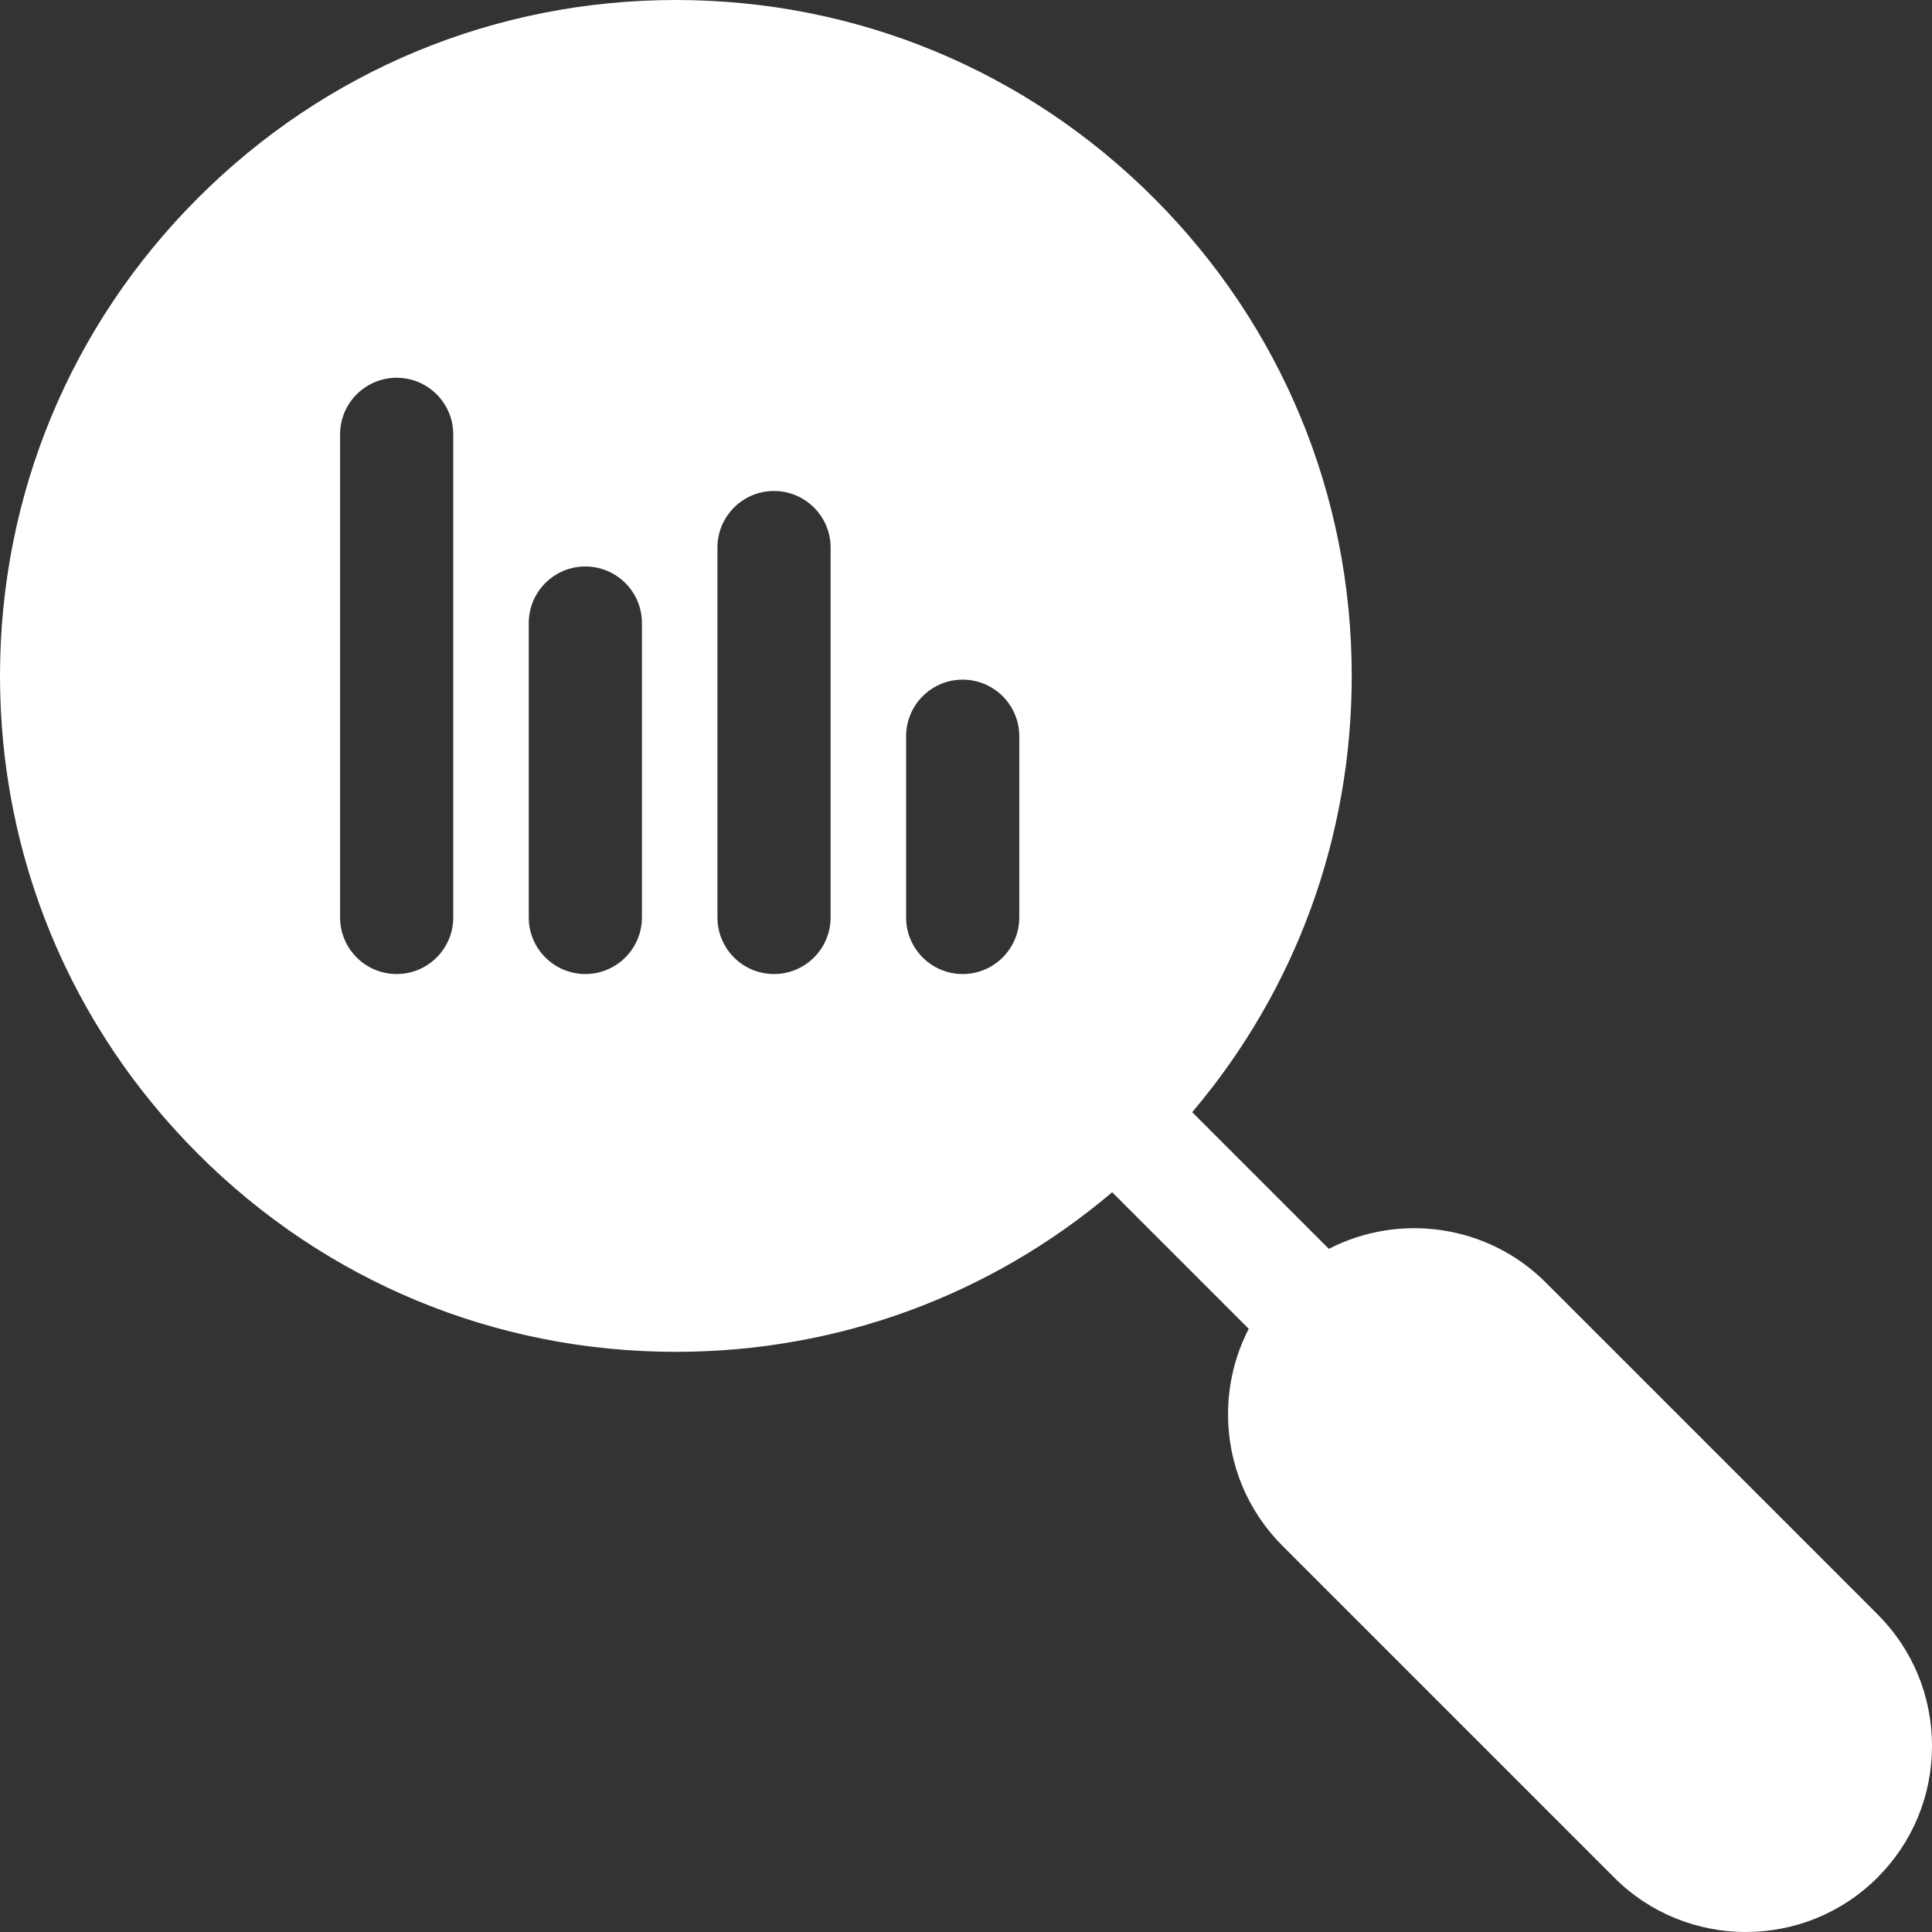 <svg width="38" height="38" viewBox="0 0 38 38" fill="none" xmlns="http://www.w3.org/2000/svg">
<rect x="0" y="0" width="38" height="38" fill="#333333" stroke="none"/>
<g clip-path="url(#clip0_633_278)">
<path d="M3.894 3.894C6.404 1.383 9.743 0 13.294 0C16.845 0 20.183 1.383 22.694 3.894C25.205 6.405 26.587 9.743 26.587 13.295C26.587 16.472 25.48 19.479 23.449 21.875L26.137 24.563C27.514 23.853 29.253 24.074 30.406 25.228L36.928 31.75C37.619 32.441 38 33.361 38 34.34C38 35.318 37.619 36.237 36.928 36.929C36.214 37.643 35.275 38 34.338 38C33.4 38 32.462 37.643 31.749 36.929L25.227 30.407C24.535 29.715 24.154 28.796 24.154 27.818C24.154 27.223 24.296 26.65 24.561 26.136L21.875 23.45C19.478 25.482 16.471 26.589 13.294 26.589C9.743 26.589 6.404 25.206 3.894 22.695C1.383 20.184 0 16.845 0 13.295C0 9.743 1.383 6.405 3.894 3.894V3.894ZM17.822 18.045C17.822 18.659 18.319 19.158 18.935 19.158C19.549 19.158 20.048 18.659 20.048 18.045V14.481C20.048 13.867 19.549 13.368 18.935 13.368C18.319 13.368 17.822 13.867 17.822 14.481V18.045ZM14.111 18.045C14.111 18.659 14.608 19.158 15.224 19.158C15.838 19.158 16.337 18.659 16.337 18.045V10.771C16.337 10.156 15.838 9.657 15.224 9.657C14.608 9.657 14.111 10.156 14.111 10.771V18.045ZM10.4 18.045C10.4 18.659 10.898 19.158 11.513 19.158C12.127 19.158 12.626 18.659 12.626 18.045V12.255C12.626 11.64 12.127 11.142 11.513 11.142C10.898 11.142 10.4 11.64 10.4 12.255V18.045ZM6.689 18.045C6.689 18.659 7.187 19.158 7.802 19.158C8.416 19.158 8.915 18.659 8.915 18.045V8.544C8.915 7.929 8.416 7.43 7.802 7.43C7.187 7.43 6.689 7.929 6.689 8.544V18.045Z" fill="white"/>
</g>
<defs>
<clipPath id="clip0_633_278">
<rect width="38" height="38" fill="white" transform="matrix(-1 0 0 1 38 0)"/>
</clipPath>
</defs>
</svg>
